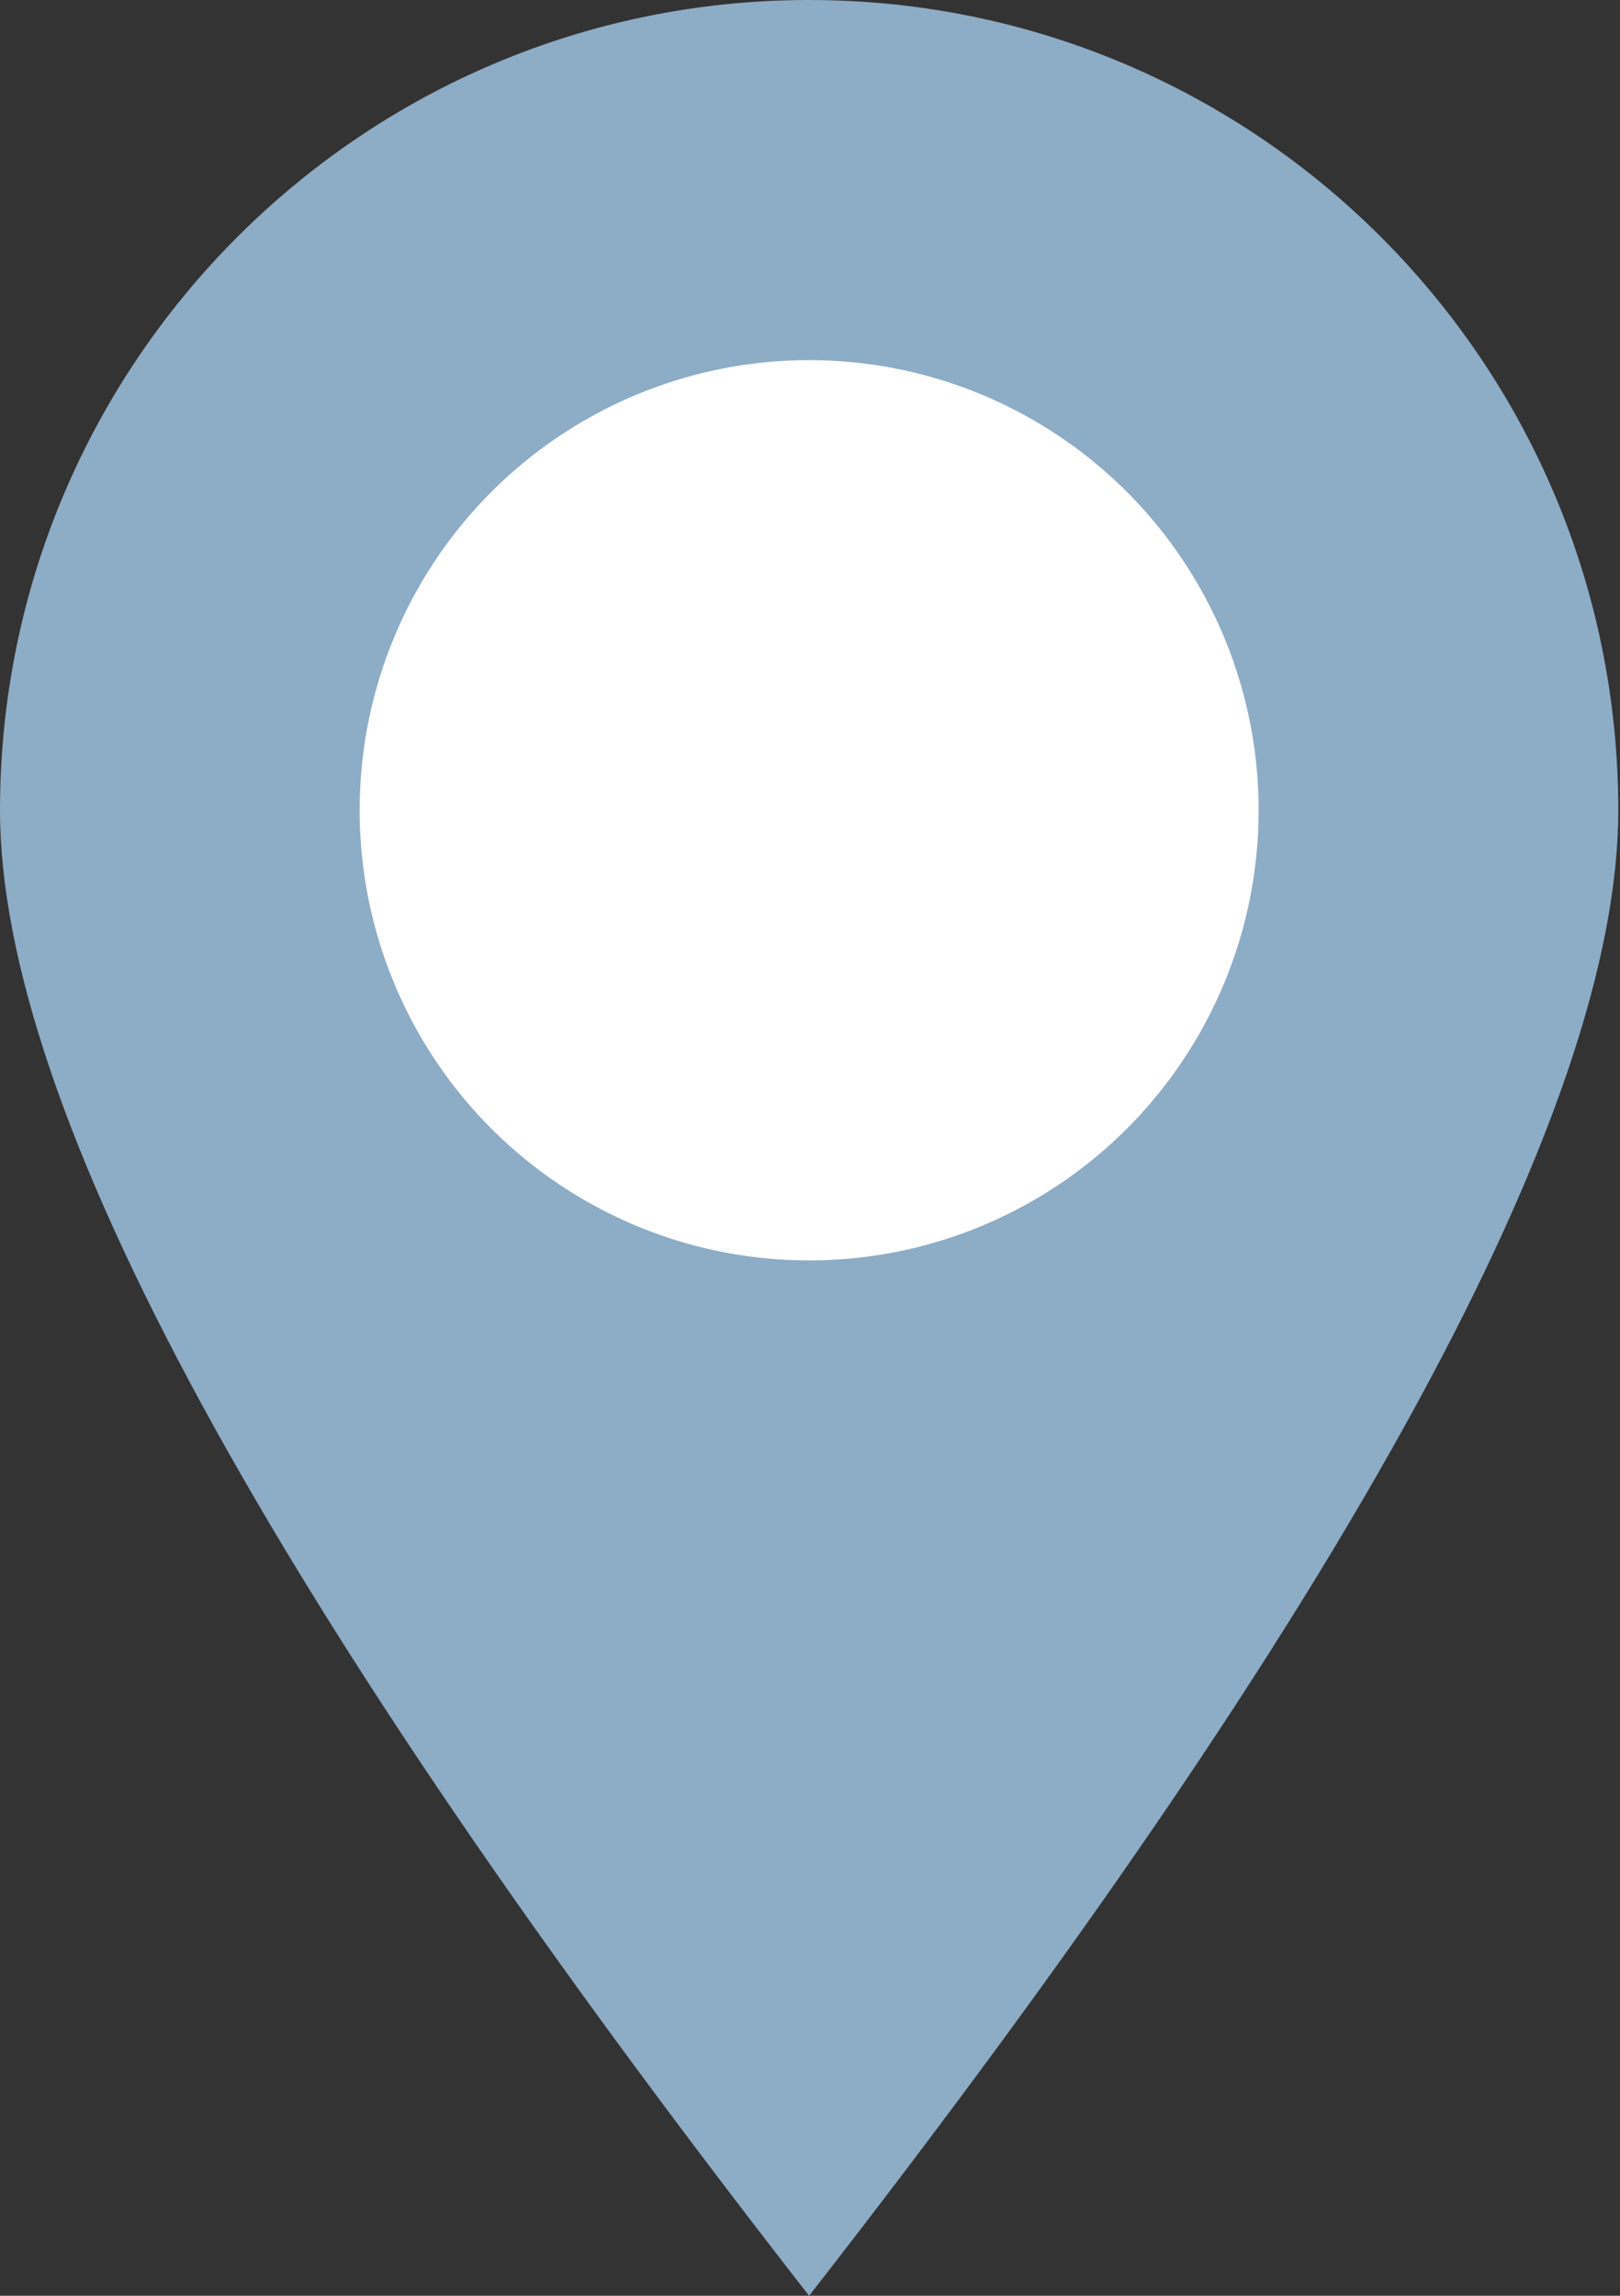 <svg width="36" height="51" viewBox="0 0 36 51" xmlns="http://www.w3.org/2000/svg"><rect x="0" y="0" width="36" height="51" fill="#333333" stroke="none"/><g id="Desktop" stroke="none" stroke-width="1" fill="none" fill-rule="evenodd"><g id="0802_Distributorensuche" transform="translate(-1111 -1418)"><g id="Location" transform="translate(0 944)"><g id="Map" transform="translate(0 84)"><g id="PIN/8dacc6" transform="translate(1111 390)"><g id="Oval"><path d="M17.98 51c11.988-15.373 17.982-26.373 17.982-33 0-9.941-8.05-18-17.981-18C8.05 0 0 8.059 0 18c0 6.627 5.994 17.627 17.98 33z" fill="#8dacc6"/><ellipse fill="#FFF" cx="17.981" cy="18" rx="9.989" ry="10"/></g></g></g></g></g></g></svg>